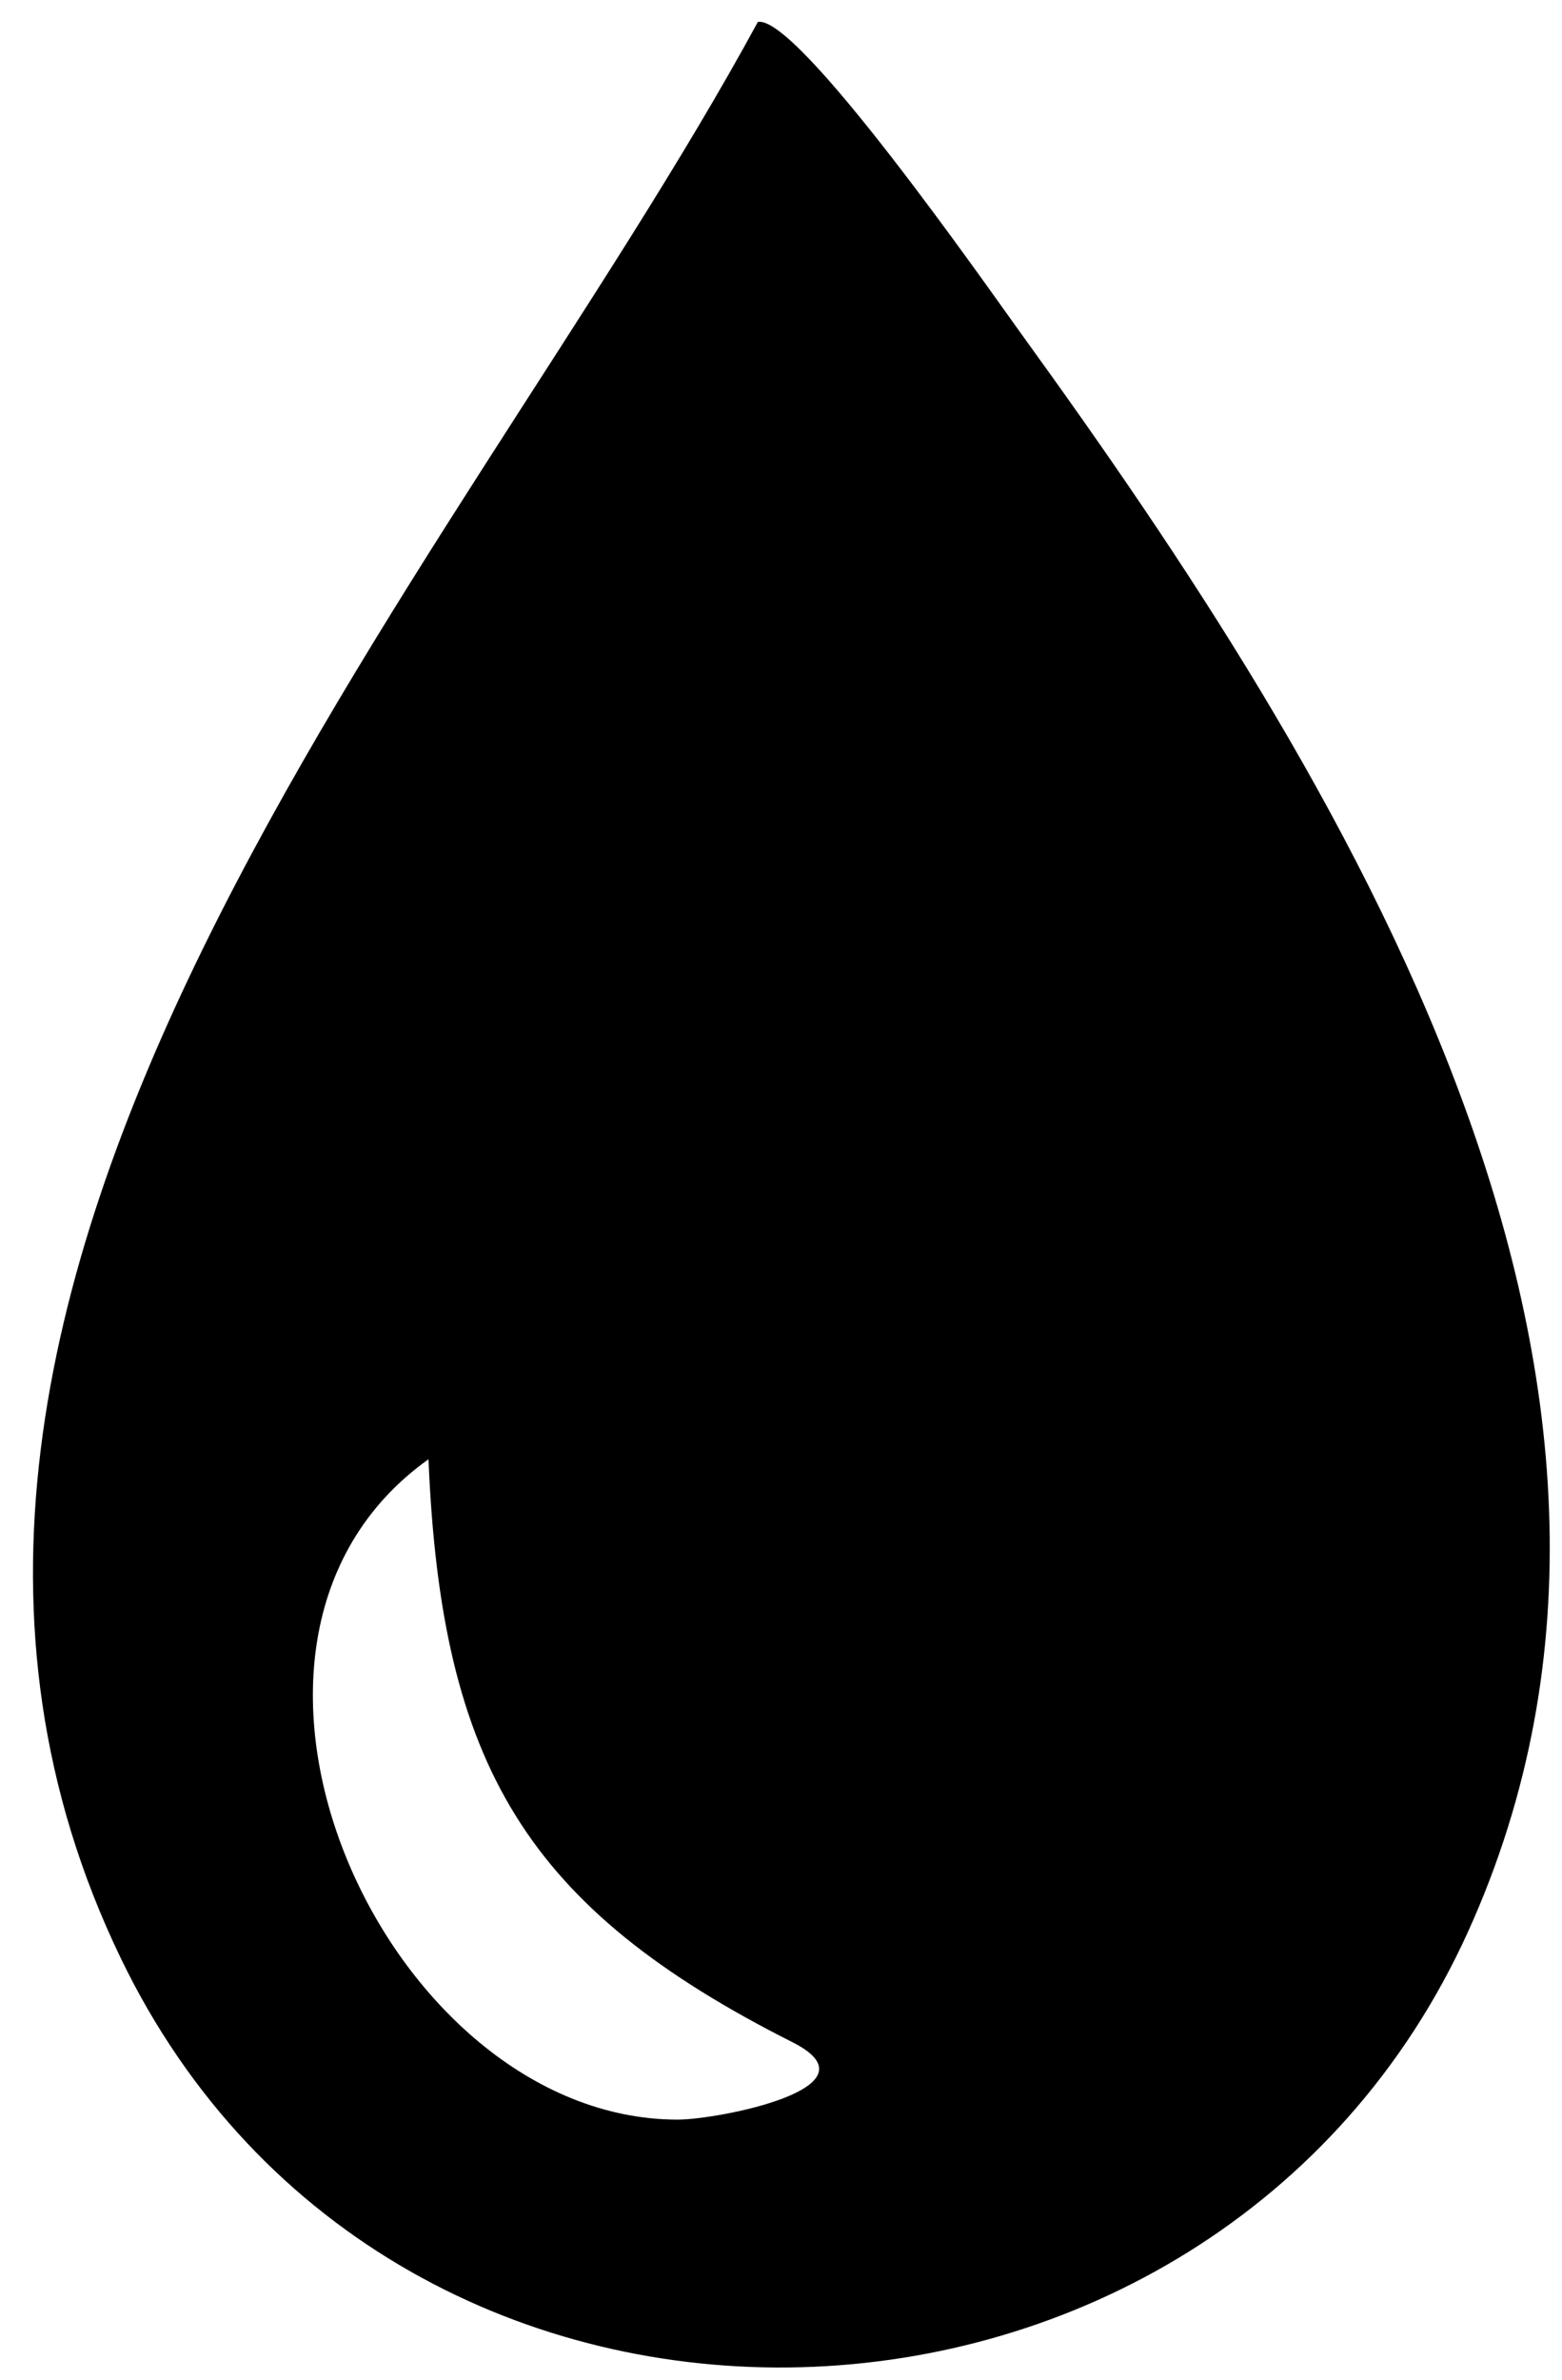 <svg xmlns="http://www.w3.org/2000/svg" width="44" height="67" viewBox="0 0 44 67" fill="none">
<path d="M21.338 0.62C22.437 0.361 27.775 8.026 28.796 9.437C37.734 21.784 48.443 38.778 41.345 54.401C34.19 70.137 11.094 71.07 3.401 55.126C-5.75 36.165 12.827 16.299 21.344 0.625L21.338 0.62ZM12.07 41.082C4.786 46.27 10.864 59.661 19.084 59.673C20.234 59.673 24.854 58.774 22.331 57.498C14.828 53.716 12.429 49.714 12.07 41.082Z" fill="black"/>
</svg>